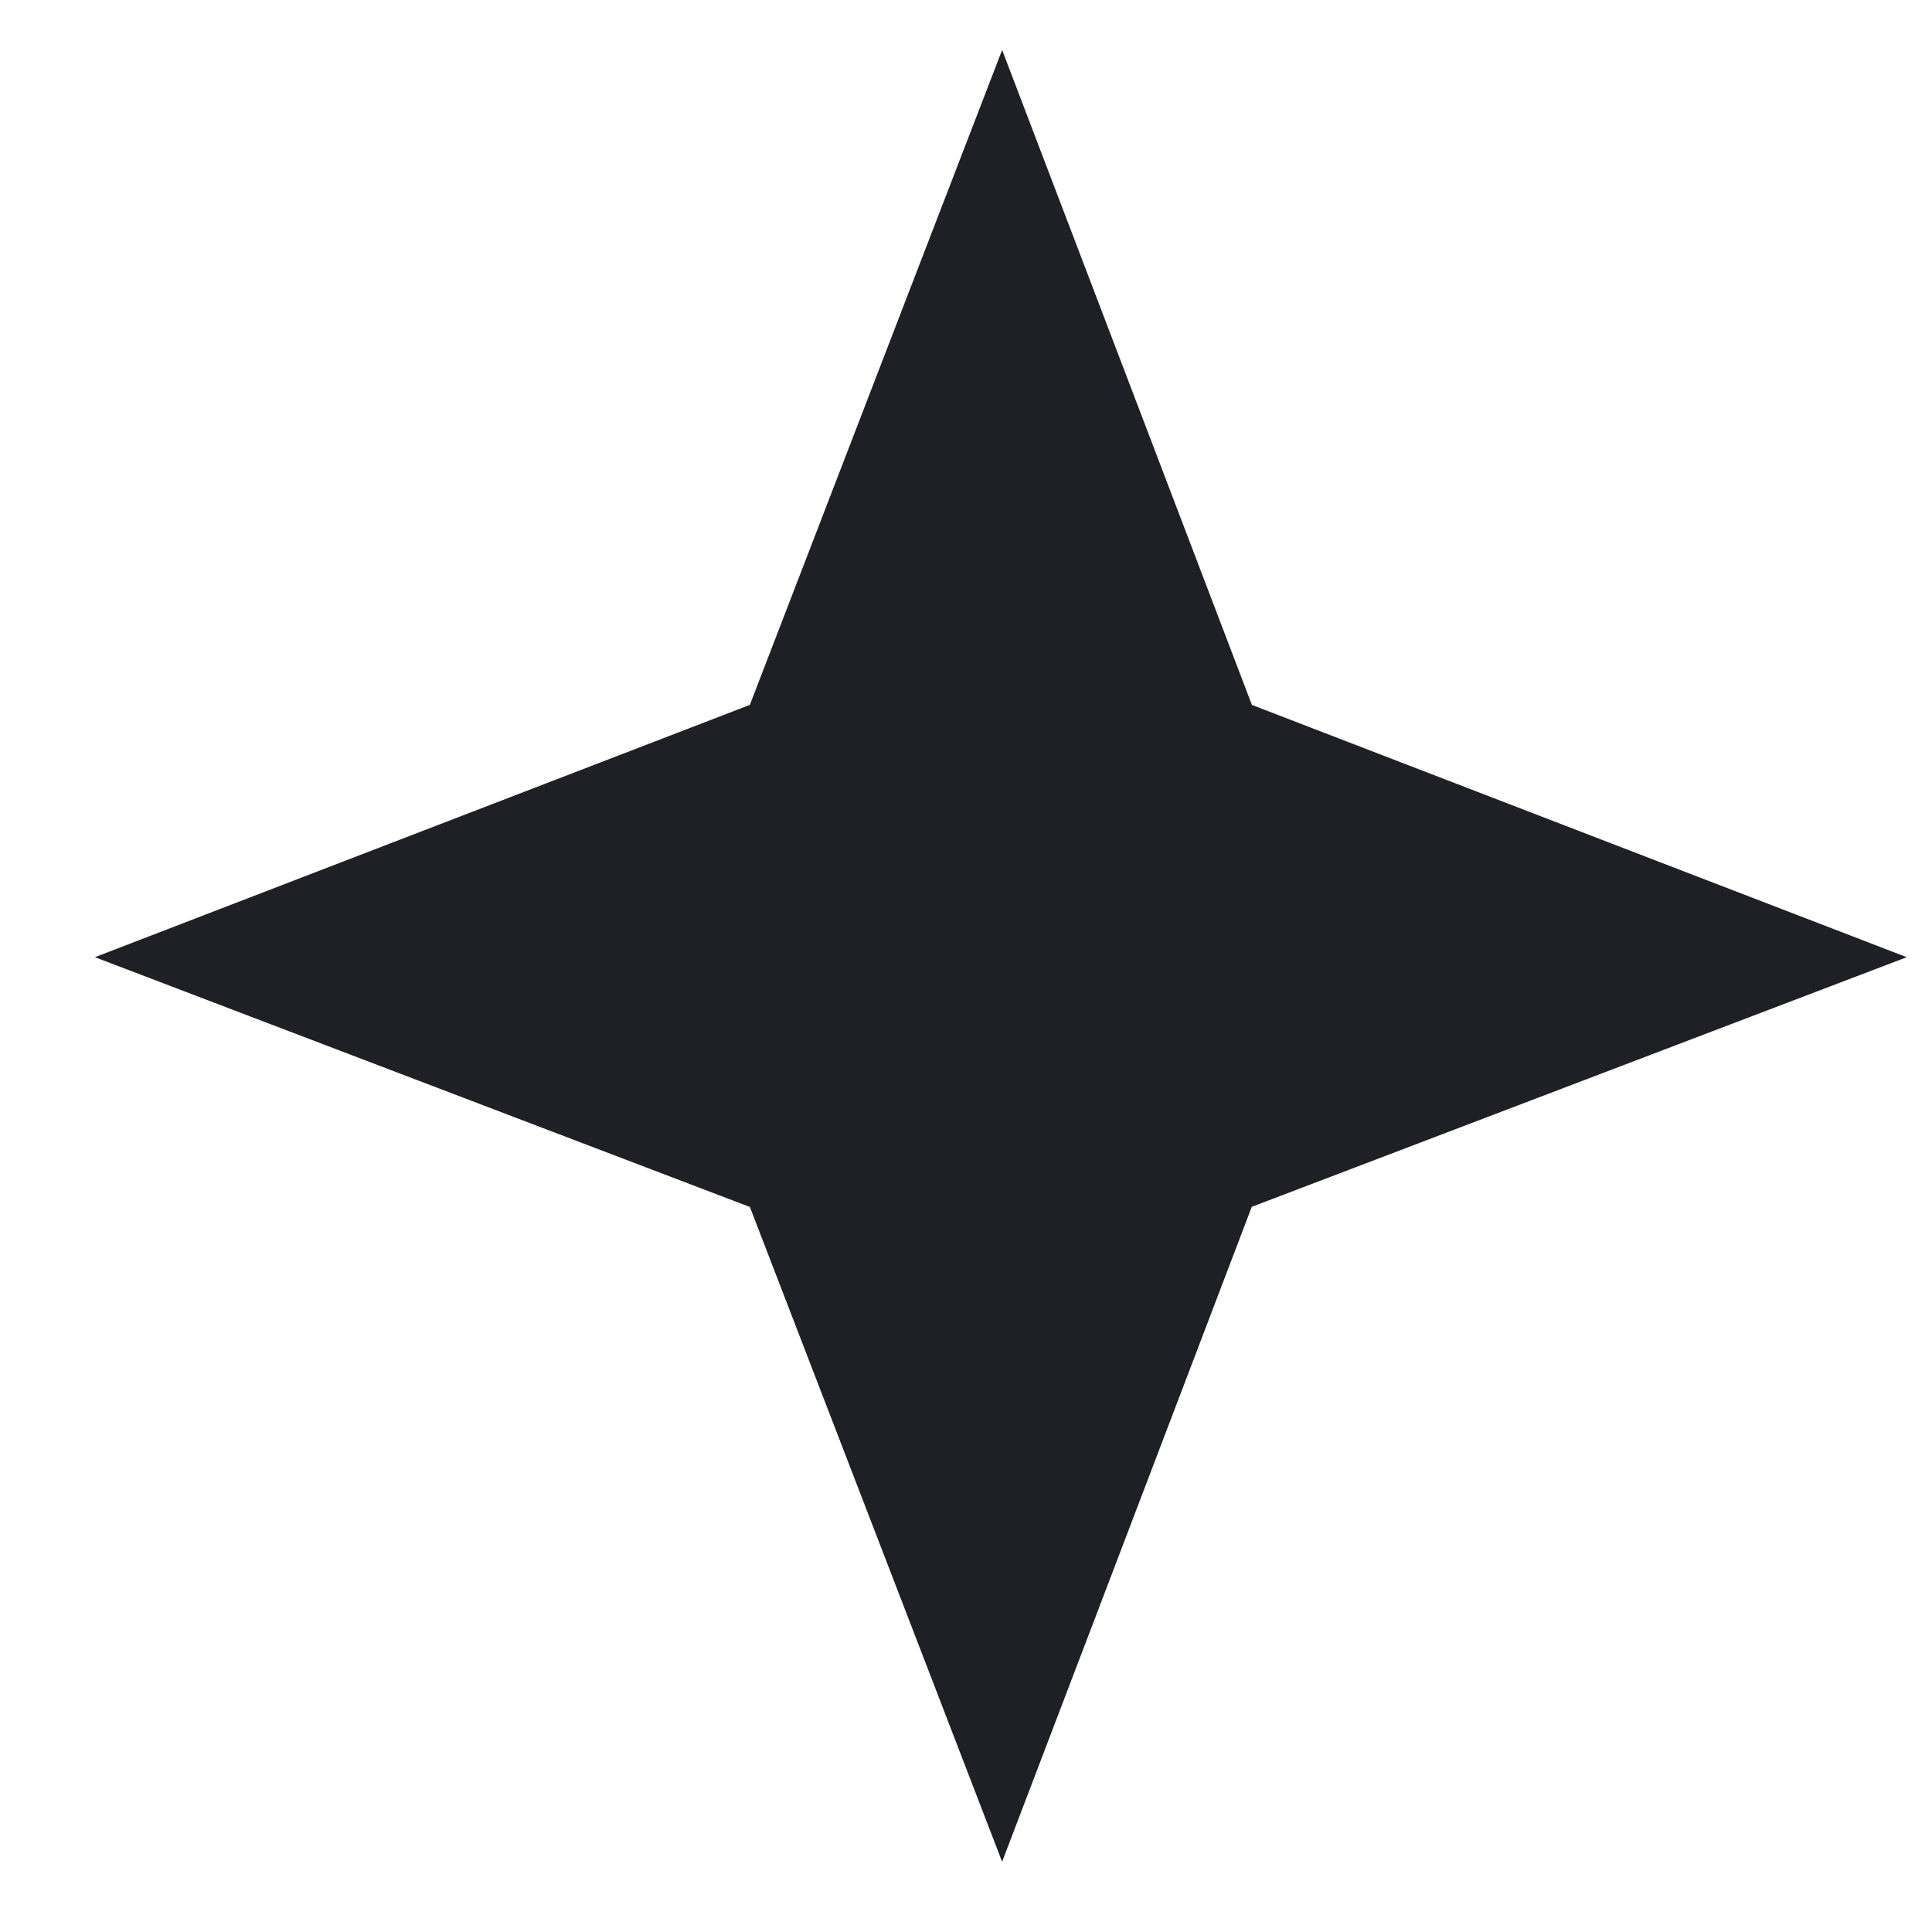 <svg width="19" height="19" viewBox="0 0 19 19" fill="none" xmlns="http://www.w3.org/2000/svg">
<path d="M10.318 3.107L9.853 1.888L9.384 3.105L7.761 7.319L3.547 8.942L2.33 9.411L3.549 9.876L7.761 11.482L9.384 15.694L9.853 16.912L10.318 15.693L11.923 11.481L16.134 9.876L17.354 9.411L16.136 8.942L11.924 7.319L10.318 3.107Z" fill="#1F2025" stroke="#1F2025"/>
</svg>
